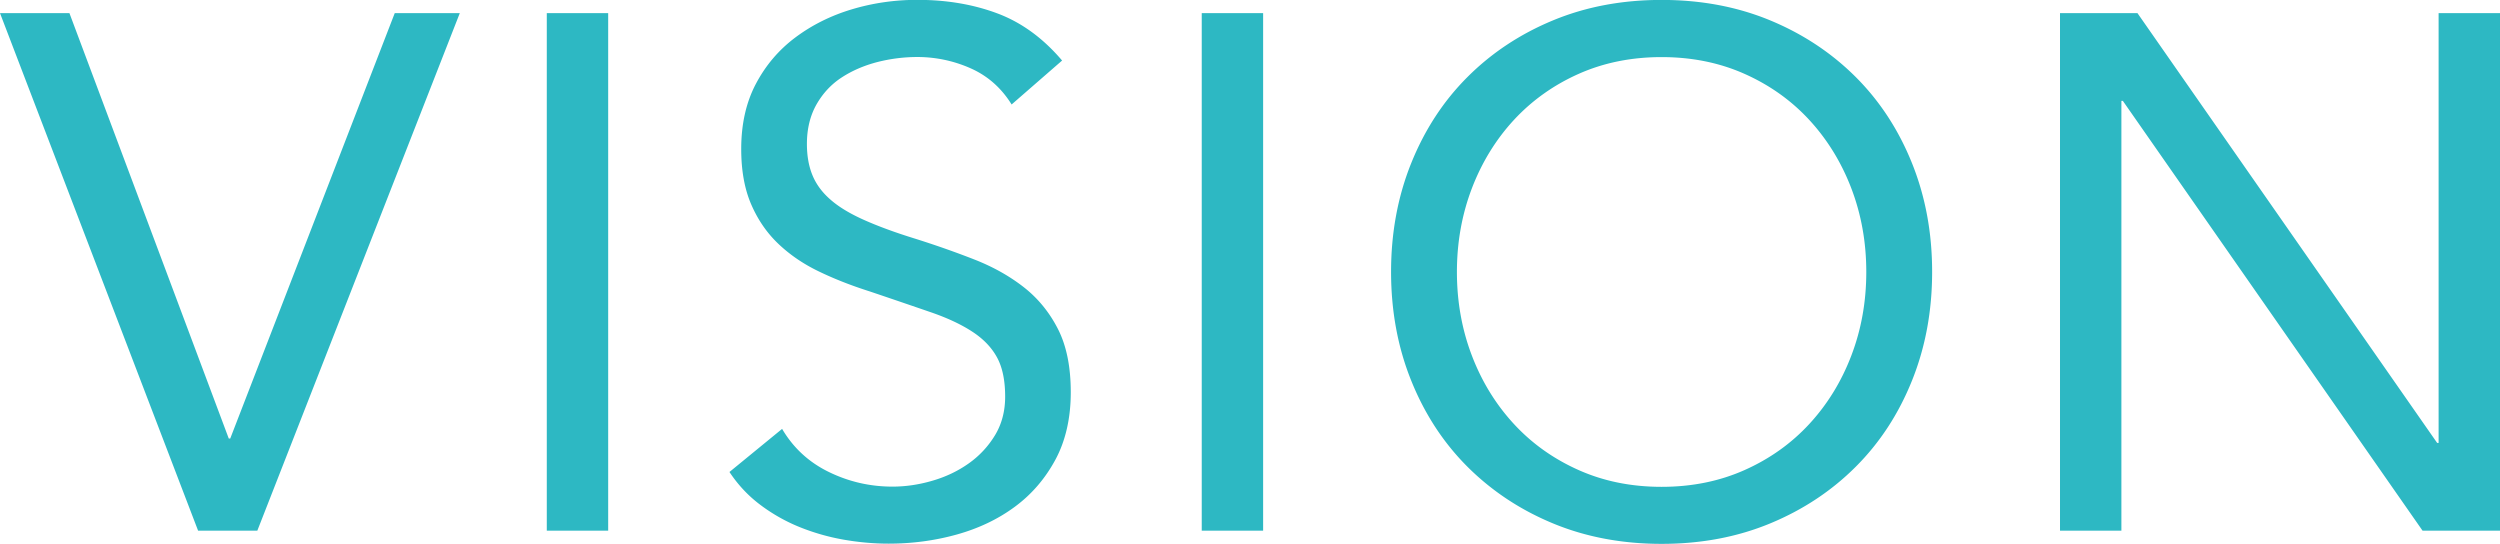 <svg data-name="レイヤー 2" xmlns="http://www.w3.org/2000/svg" viewBox="0 0 348.58 75.83"><path d="M0 1.83h9.68L31.9 61.15h.2L55.04 1.83h9.07L35.88 73.99h-8.26L0 1.83zm76.24 0h8.56v72.16h-8.56V1.83zm64.82 12.75c-1.43-2.31-3.33-3.99-5.71-5.05a18.245 18.245 0 00-7.44-1.58c-1.9 0-3.77.24-5.61.71-1.83.48-3.48 1.19-4.94 2.14-1.46.95-2.63 2.21-3.52 3.77-.88 1.56-1.33 3.4-1.33 5.5 0 1.63.25 3.08.76 4.33.51 1.26 1.34 2.4 2.5 3.41 1.15 1.02 2.72 1.97 4.69 2.85 1.97.88 4.38 1.77 7.24 2.65 2.79.88 5.49 1.83 8.1 2.85 2.62 1.02 4.93 2.31 6.93 3.87s3.6 3.52 4.79 5.86c1.19 2.34 1.78 5.28 1.78 8.82s-.71 6.73-2.14 9.38c-1.43 2.65-3.31 4.84-5.66 6.57-2.34 1.73-5.05 3.02-8.1 3.87-3.06.85-6.22 1.27-9.48 1.27-2.11 0-4.21-.19-6.32-.56a30.58 30.58 0 01-6.06-1.73c-1.94-.78-3.76-1.8-5.45-3.06-1.7-1.26-3.16-2.8-4.38-4.64l7.34-6.01c1.56 2.65 3.74 4.66 6.52 6.01 2.79 1.36 5.74 2.04 8.87 2.04 1.83 0 3.69-.27 5.56-.82 1.87-.54 3.55-1.34 5.05-2.4a13.08 13.08 0 003.67-3.92c.95-1.56 1.43-3.36 1.43-5.4 0-2.24-.37-4.06-1.12-5.45-.75-1.39-1.9-2.6-3.47-3.62-1.56-1.02-3.53-1.94-5.91-2.75-2.38-.82-5.16-1.77-8.36-2.85-2.58-.82-4.96-1.75-7.13-2.8-2.18-1.05-4.06-2.34-5.66-3.87-1.6-1.53-2.85-3.36-3.77-5.5-.92-2.14-1.38-4.7-1.38-7.7 0-3.47.68-6.49 2.04-9.07 1.36-2.58 3.19-4.74 5.5-6.47 2.31-1.73 4.93-3.04 7.85-3.92 2.92-.88 5.98-1.33 9.17-1.33 4.08 0 7.8.63 11.16 1.89 3.36 1.26 6.37 3.45 9.02 6.57l-7.03 6.12zm26.5-12.75h8.56v72.16h-8.56V1.83zm64.12 74c-5.5 0-10.55-.95-15.14-2.85-4.59-1.9-8.56-4.54-11.93-7.9-3.36-3.36-5.98-7.37-7.85-12.03-1.87-4.65-2.8-9.7-2.8-15.14s.93-10.48 2.8-15.14c1.87-4.65 4.48-8.66 7.85-12.03 3.36-3.36 7.34-6 11.93-7.9 4.59-1.9 9.63-2.85 15.14-2.85s10.55.95 15.14 2.85c4.59 1.9 8.56 4.54 11.93 7.9 3.36 3.36 5.98 7.37 7.85 12.03 1.87 4.66 2.8 9.7 2.8 15.14s-.93 10.48-2.8 15.14c-1.87 4.66-4.48 8.66-7.85 12.03-3.36 3.36-7.34 6-11.93 7.9-4.59 1.9-9.63 2.85-15.14 2.85zm0-7.95c4.21 0 8.07-.78 11.57-2.34 3.5-1.56 6.51-3.7 9.02-6.42 2.51-2.72 4.47-5.89 5.86-9.53 1.39-3.63 2.09-7.53 2.09-11.67s-.7-8.03-2.09-11.67c-1.39-3.63-3.35-6.81-5.86-9.53-2.51-2.72-5.52-4.86-9.02-6.42-3.5-1.56-7.36-2.34-11.57-2.34s-8.07.78-11.57 2.34c-3.5 1.56-6.51 3.71-9.02 6.42-2.51 2.72-4.47 5.9-5.86 9.53-1.39 3.64-2.09 7.53-2.09 11.67s.7 8.04 2.09 11.67c1.39 3.64 3.35 6.81 5.86 9.53 2.51 2.72 5.52 4.86 9.02 6.42 3.5 1.56 7.35 2.34 11.57 2.34zm55.55-66.05h10.8l41.79 59.93h.2V1.83h8.56v72.16h-10.8l-41.79-59.93h-.2v59.93h-8.56V1.83z" fill="#2db8c3" data-name="レイヤー 1"/></svg>